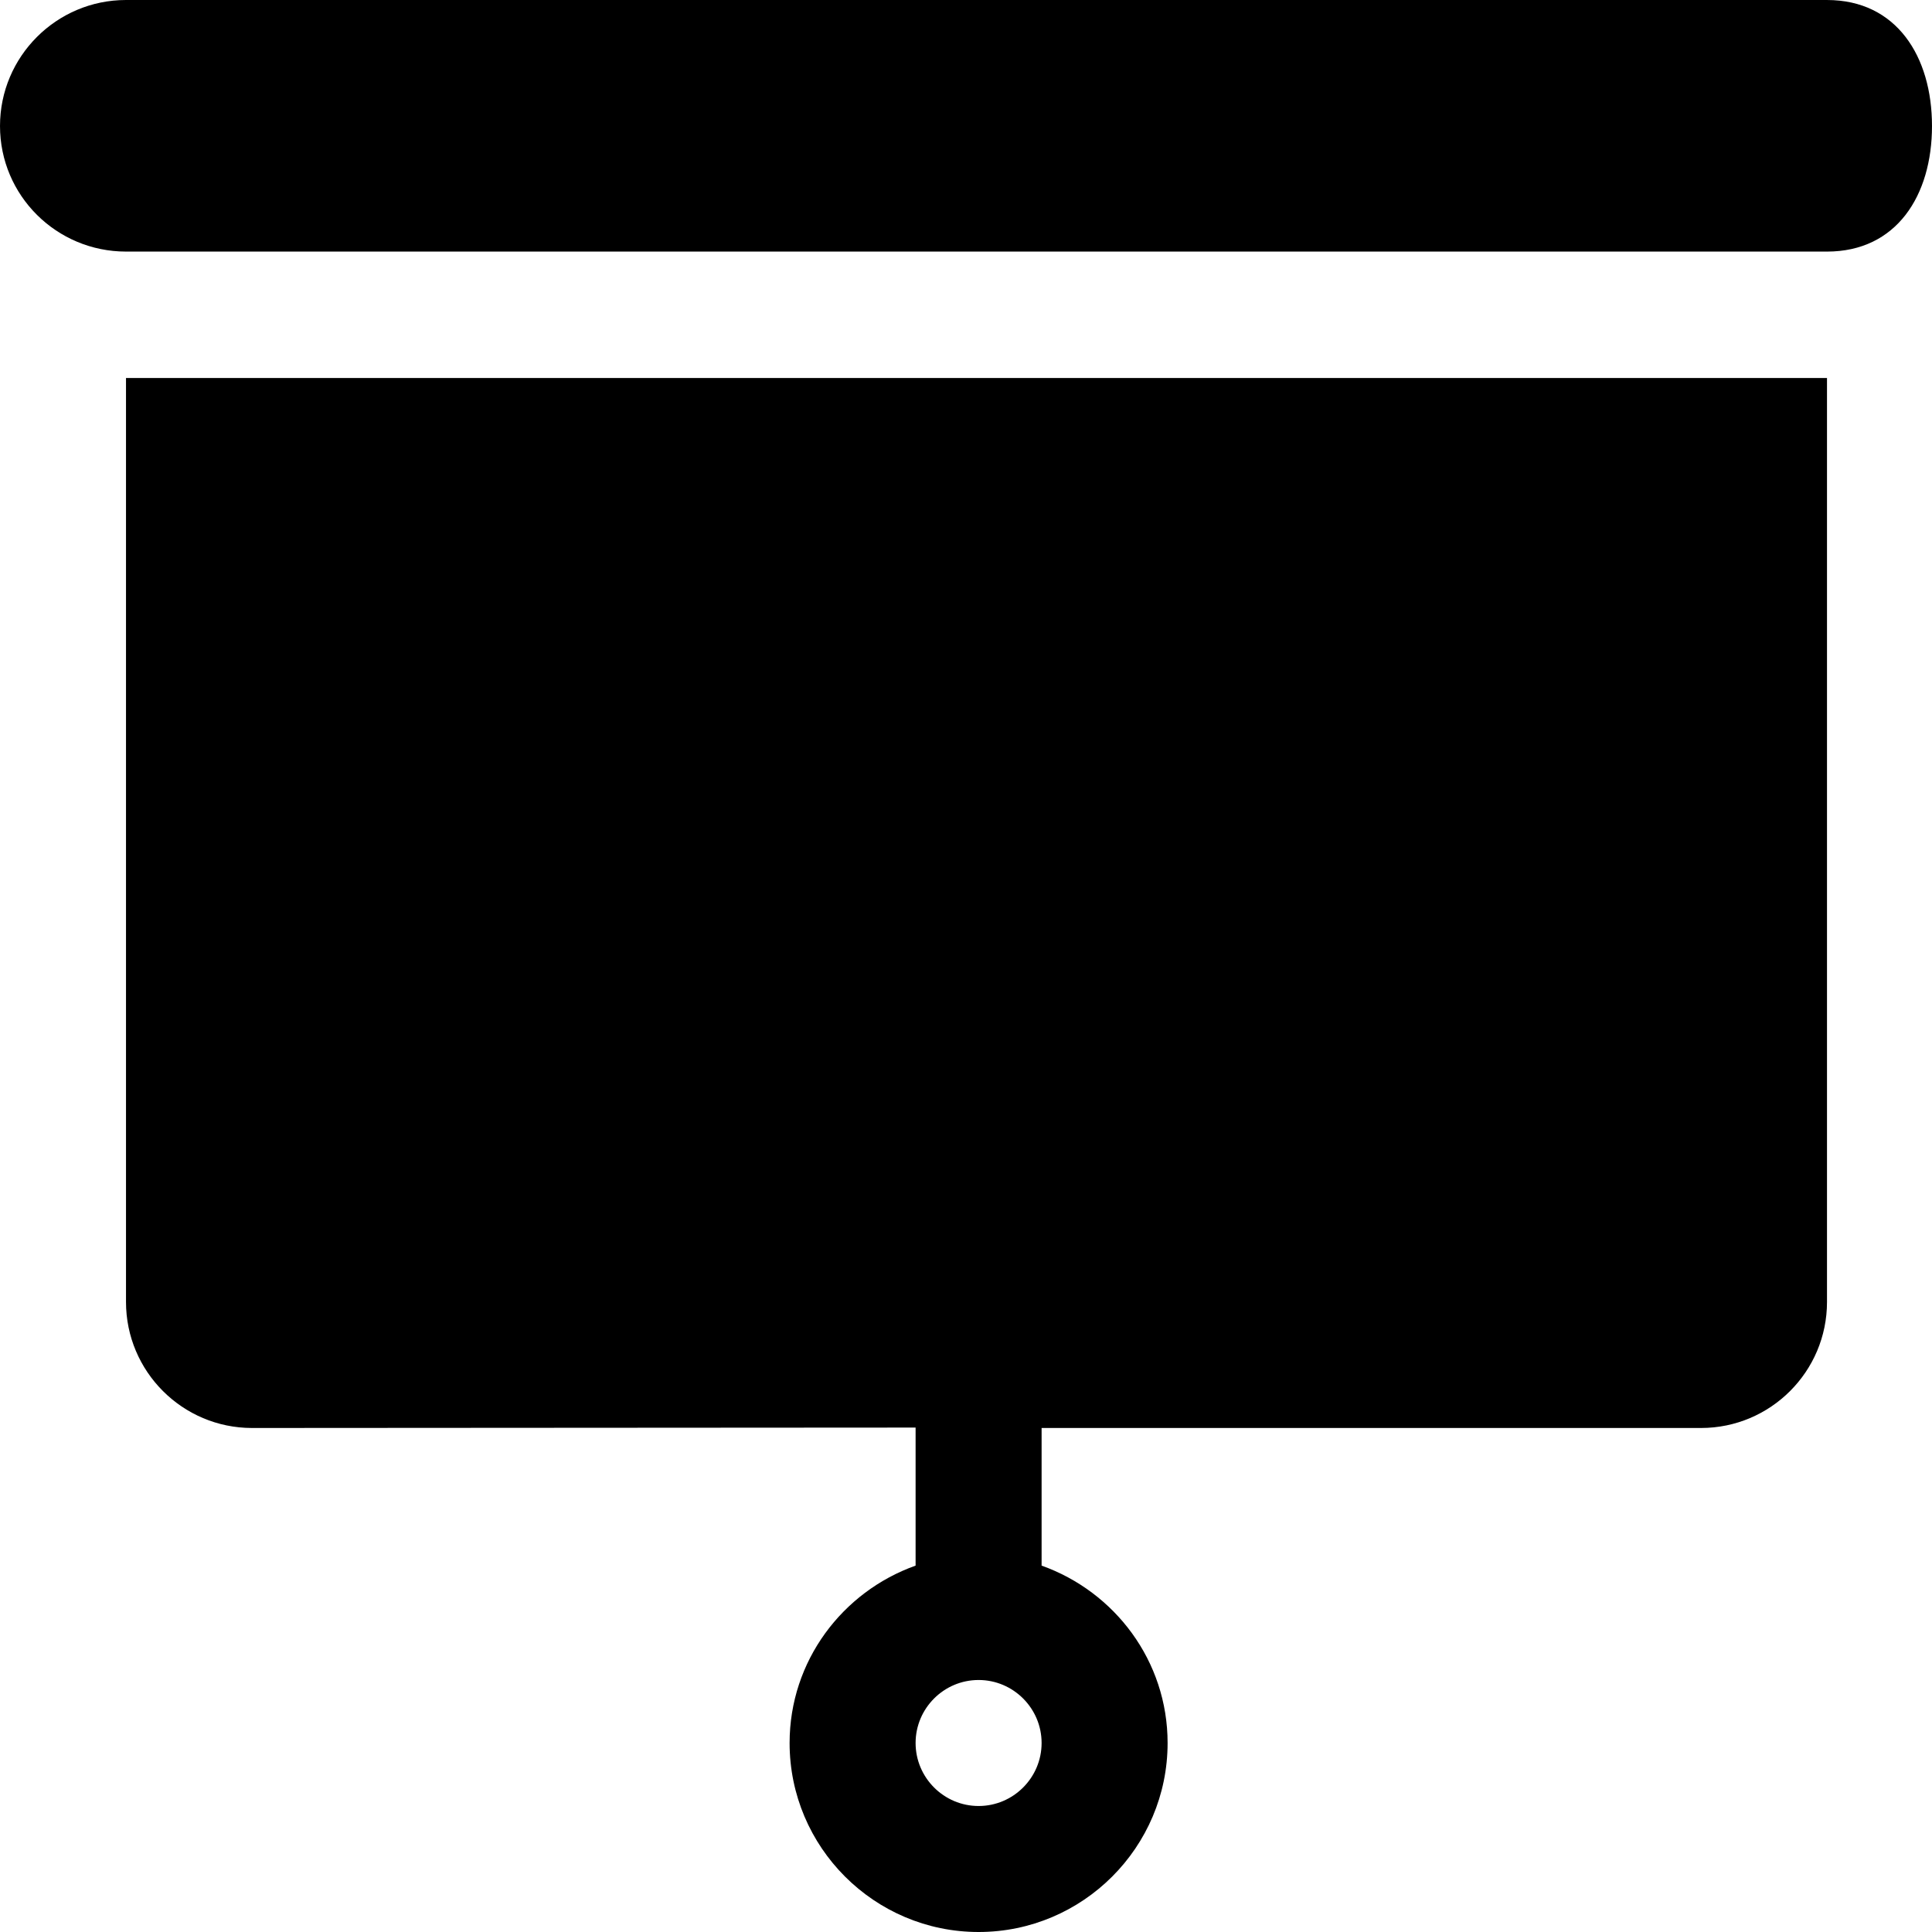 <?xml version="1.0" encoding="iso-8859-1"?>
<!-- Uploaded to: SVG Repo, www.svgrepo.com, Generator: SVG Repo Mixer Tools -->
<svg fill="#000000" height="800px" width="800px" version="1.1" id="Layer_1" xmlns="http://www.w3.org/2000/svg" xmlns:xlink="http://www.w3.org/1999/xlink" 
	 viewBox="0 0 512 512" xml:space="preserve">
<g>
	<g>
		<path d="M484.173,0.002L33.392,0C14.985,0,0.001,14.967,0.001,33.391s14.984,33.28,33.391,33.28l450.781,0.002
			c18.424,0,27.826-14.856,27.826-33.28S502.597,0.002,484.173,0.002z"/>
	</g>
</g>
<g>
	<g>
		<path d="M33.392,100.173V345.04c0,18.424,14.984,33.391,33.391,33.391l175.86-0.109v36.581
			c-19.391,6.914-33.391,25.273-33.391,47.01c0,27.619,22.468,50.087,50.087,50.087c27.619,0,50.087-22.468,50.087-50.087
			c0-21.737-14-40.096-33.391-47.01v-36.47h174.747c18.424,0,33.391-14.967,33.391-33.391V100.176L33.392,100.173z M259.339,478.609
			c-9.196,0-16.696-7.5-16.696-16.696s7.5-16.696,16.696-16.696s16.696,7.5,16.696,16.696S268.535,478.609,259.339,478.609z"/>
	</g>
</g>
</svg>